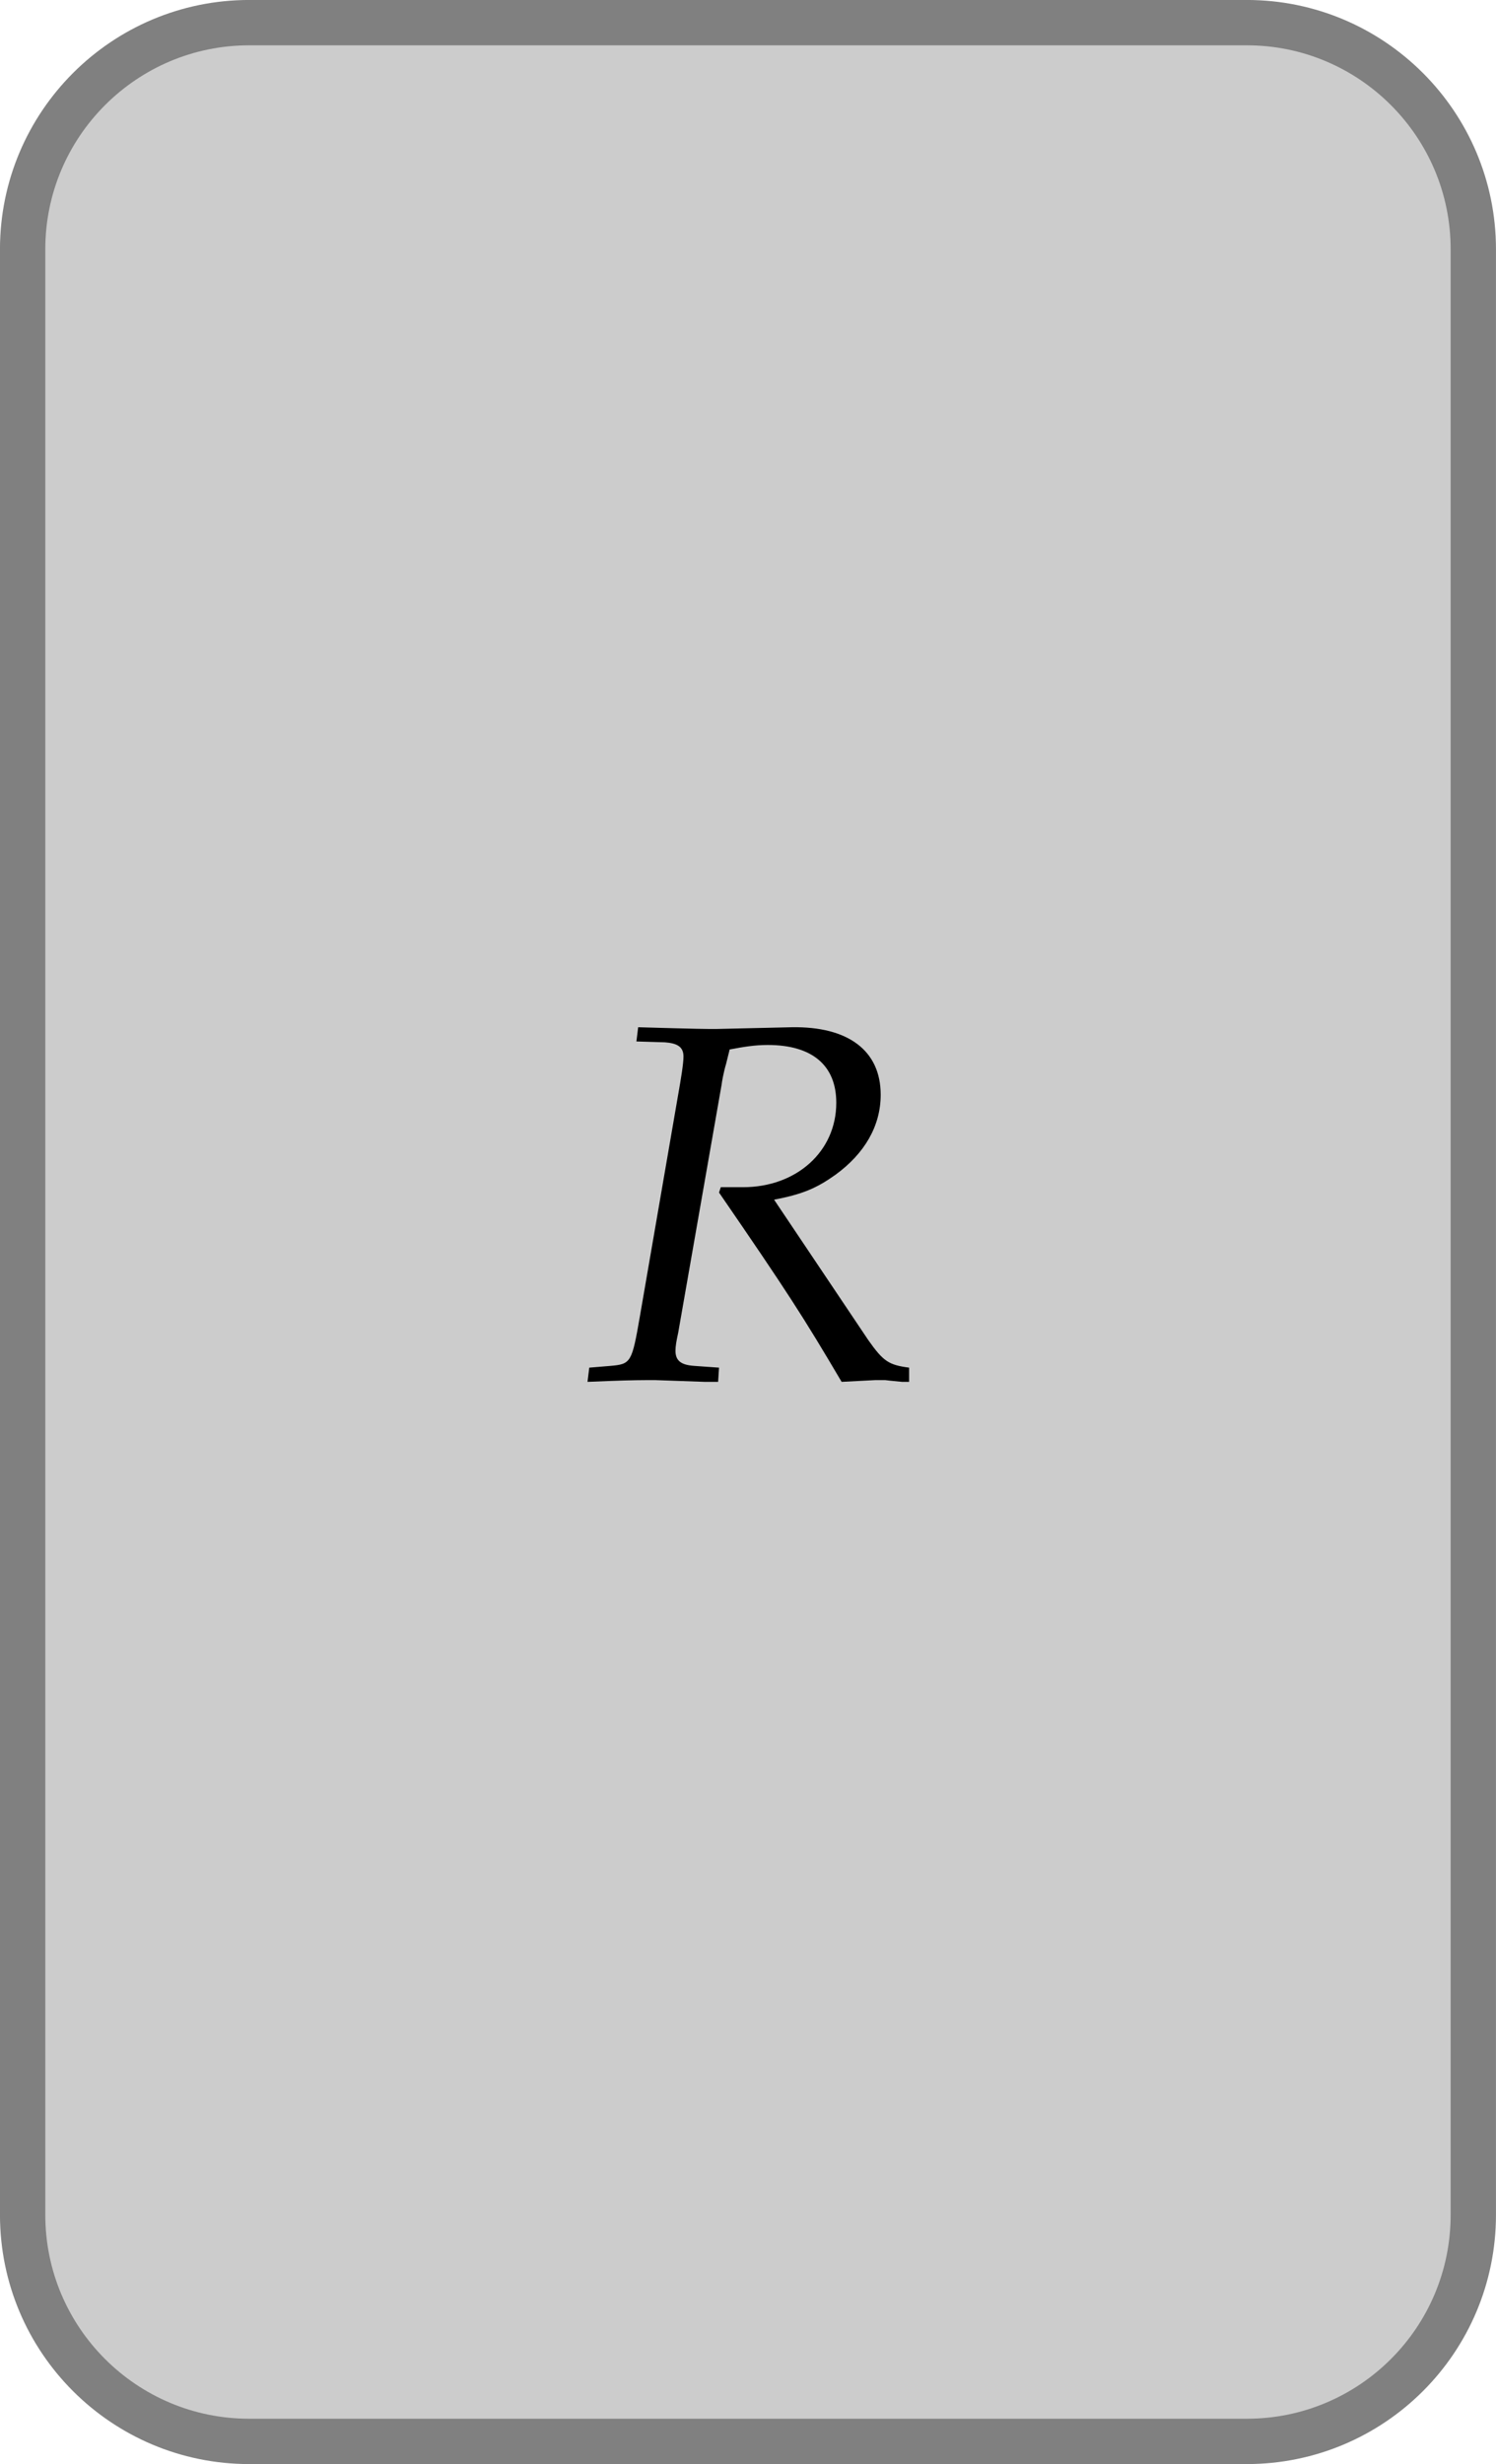 <?xml version="1.0" encoding="UTF-8"?>
<svg xmlns="http://www.w3.org/2000/svg" xmlns:xlink="http://www.w3.org/1999/xlink" width="26.309pt" height="43.317pt" viewBox="0 0 26.309 43.317" version="1.1">
<defs>
<g>
<symbol overflow="visible" id="glyph0-0">
<path style="stroke:none;" d=""/>
</symbol>
<symbol overflow="visible" id="glyph0-1">
<path style="stroke:none;" d="M 0.938 -5.953 L 1.438 -5.938 C 1.656 -5.922 1.766 -5.859 1.766 -5.688 C 1.766 -5.562 1.719 -5.281 1.672 -5.016 L 1 -1.125 C 0.859 -0.312 0.844 -0.281 0.484 -0.25 L 0.109 -0.219 L 0.078 0.031 L 0.453 0.016 C 0.875 0 1.047 0 1.266 0 L 2.141 0.031 L 2.375 0.031 L 2.391 -0.219 L 1.953 -0.25 C 1.719 -0.266 1.625 -0.344 1.625 -0.516 C 1.625 -0.594 1.641 -0.688 1.672 -0.828 L 2.438 -5.203 C 2.438 -5.219 2.469 -5.406 2.516 -5.562 C 2.531 -5.625 2.547 -5.688 2.578 -5.812 C 2.828 -5.859 3.016 -5.891 3.25 -5.891 C 4.031 -5.891 4.453 -5.531 4.453 -4.875 C 4.453 -4.016 3.75 -3.391 2.812 -3.391 L 2.422 -3.391 L 2.391 -3.297 C 3.594 -1.547 3.875 -1.109 4.547 0.031 L 5.141 0 L 5.312 0 C 5.312 0 5.438 0.016 5.609 0.031 L 5.734 0.031 L 5.734 -0.219 C 5.375 -0.266 5.281 -0.328 5.016 -0.703 L 3.359 -3.172 C 3.859 -3.266 4.109 -3.375 4.438 -3.609 C 4.953 -3.984 5.234 -4.469 5.234 -5.016 C 5.234 -5.797 4.656 -6.219 3.672 -6.203 L 2.328 -6.172 C 2.188 -6.172 2.031 -6.172 0.969 -6.203 Z M 0.938 -5.953 "/>
</symbol>
</g>
<clipPath id="clip1">
  <path d="M 0 0 L 26.309 0 L 26.309 43.316 L 0 43.316 Z M 0 0 "/>
</clipPath>
</defs>
<g id="surface1">
<path style=" stroke:none;fill-rule:nonzero;fill:rgb(79.999%,79.999%,79.999%);fill-opacity:1;" d="M 21.926 0.398 L 4.383 0.398 C 2.184 0.398 0.398 2.184 0.398 4.383 L 0.398 38.934 C 0.398 41.137 2.184 42.918 4.383 42.918 L 21.926 42.918 C 24.125 42.918 25.91 41.137 25.91 38.934 L 25.91 4.383 C 25.91 2.184 24.125 0.398 21.926 0.398 Z M 21.926 0.398 "/>
<g clip-path="url(#clip1)" clip-rule="nonzero">
<path style="fill:none;stroke-width:0.797;stroke-linecap:butt;stroke-linejoin:miter;stroke:rgb(50%,50%,50%);stroke-opacity:1;stroke-miterlimit:10;" d="M 8.772 21.261 L -8.771 21.261 C -10.97 21.261 -12.756 19.475 -12.756 17.276 L -12.756 -17.275 C -12.756 -19.478 -10.97 -21.259 -8.771 -21.259 L 8.772 -21.259 C 10.971 -21.259 12.756 -19.478 12.756 -17.275 L 12.756 17.276 C 12.756 19.475 10.971 21.261 8.772 21.261 Z M 8.772 21.261 " transform="matrix(1,0,0,-1,13.154,21.659)"/>
</g>
<g style="fill:rgb(0%,0%,0%);fill-opacity:1;">
  <use xlink:href="#glyph0-1" x="10.254" y="24.261"/>
</g>
</g>
</svg>

